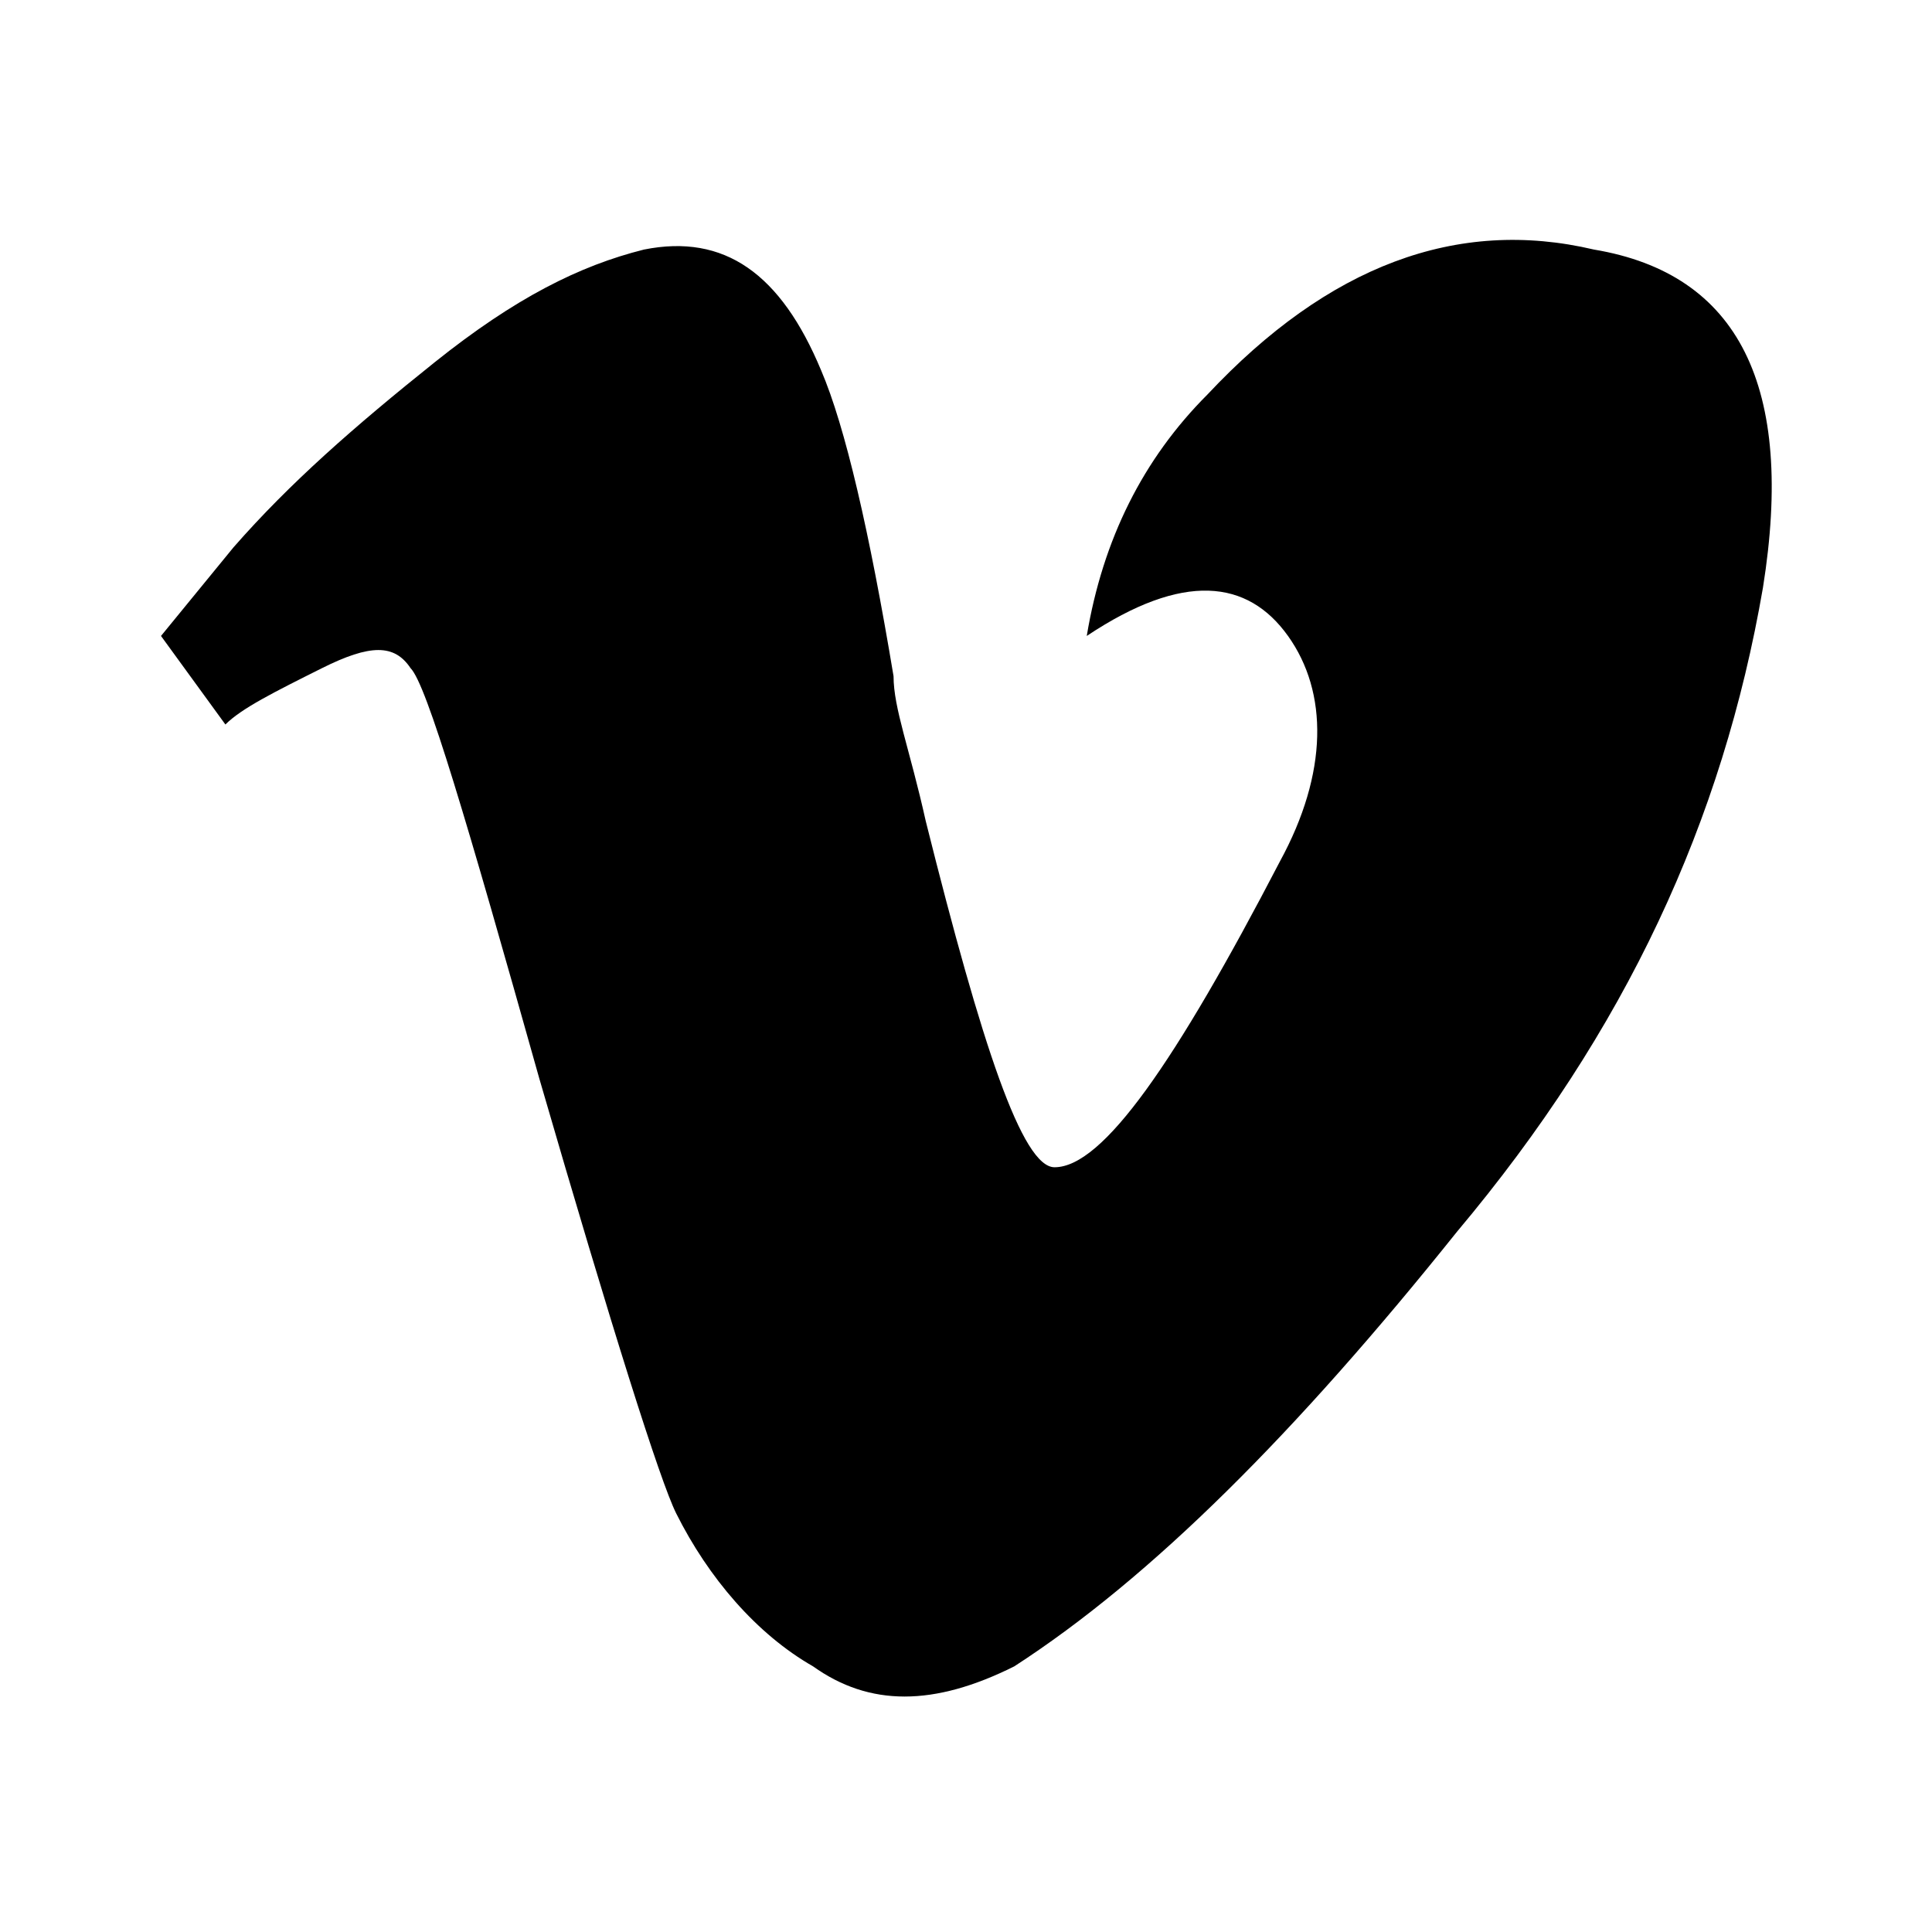 <?xml version="1.0" encoding="utf-8"?>

<!-- Uploaded to: SVG Repo, www.svgrepo.com, Generator: SVG Repo Mixer Tools -->
<svg fill="#000000" height="800px" width="800px" version="1.1" id="XMLID_1_" xmlns="http://www.w3.org/2000/svg" xmlns:xlink="http://www.w3.org/1999/xlink" 
	 viewBox="0 0 24 24" xml:space="preserve">
<g id="social-vimeo">
	<path d="M21.9,7.3c-0.5,2.9-1.7,5.5-3.8,8c-2,2.5-3.8,4.3-5.5,5.4c-1,0.5-1.8,0.5-2.5,0c-0.7-0.4-1.3-1.1-1.7-1.9
		c-0.2-0.4-0.8-2.3-1.7-5.4c-0.9-3.2-1.4-4.9-1.6-5.1C4.9,8,4.6,8,4,8.3S3,8.8,2.8,9L2,7.9l0.9-1.1C3.6,6,4.4,5.3,5.4,4.5
		S7.2,3.3,8,3.1c1-0.2,1.7,0.3,2.2,1.5c0.3,0.7,0.6,2,0.9,3.8c0,0.4,0.2,0.9,0.4,1.8c0.7,2.8,1.2,4.3,1.6,4.3c0.6,0,1.5-1.3,2.8-3.8
		c0.6-1.1,0.6-2.1,0.1-2.8c-0.5-0.7-1.3-0.8-2.5,0c0.2-1.2,0.7-2.2,1.5-3c1.5-1.6,3.1-2.2,4.8-1.8C21.6,3.4,22.3,4.8,21.9,7.3
		L21.9,7.3z"/>
</g>
</svg>